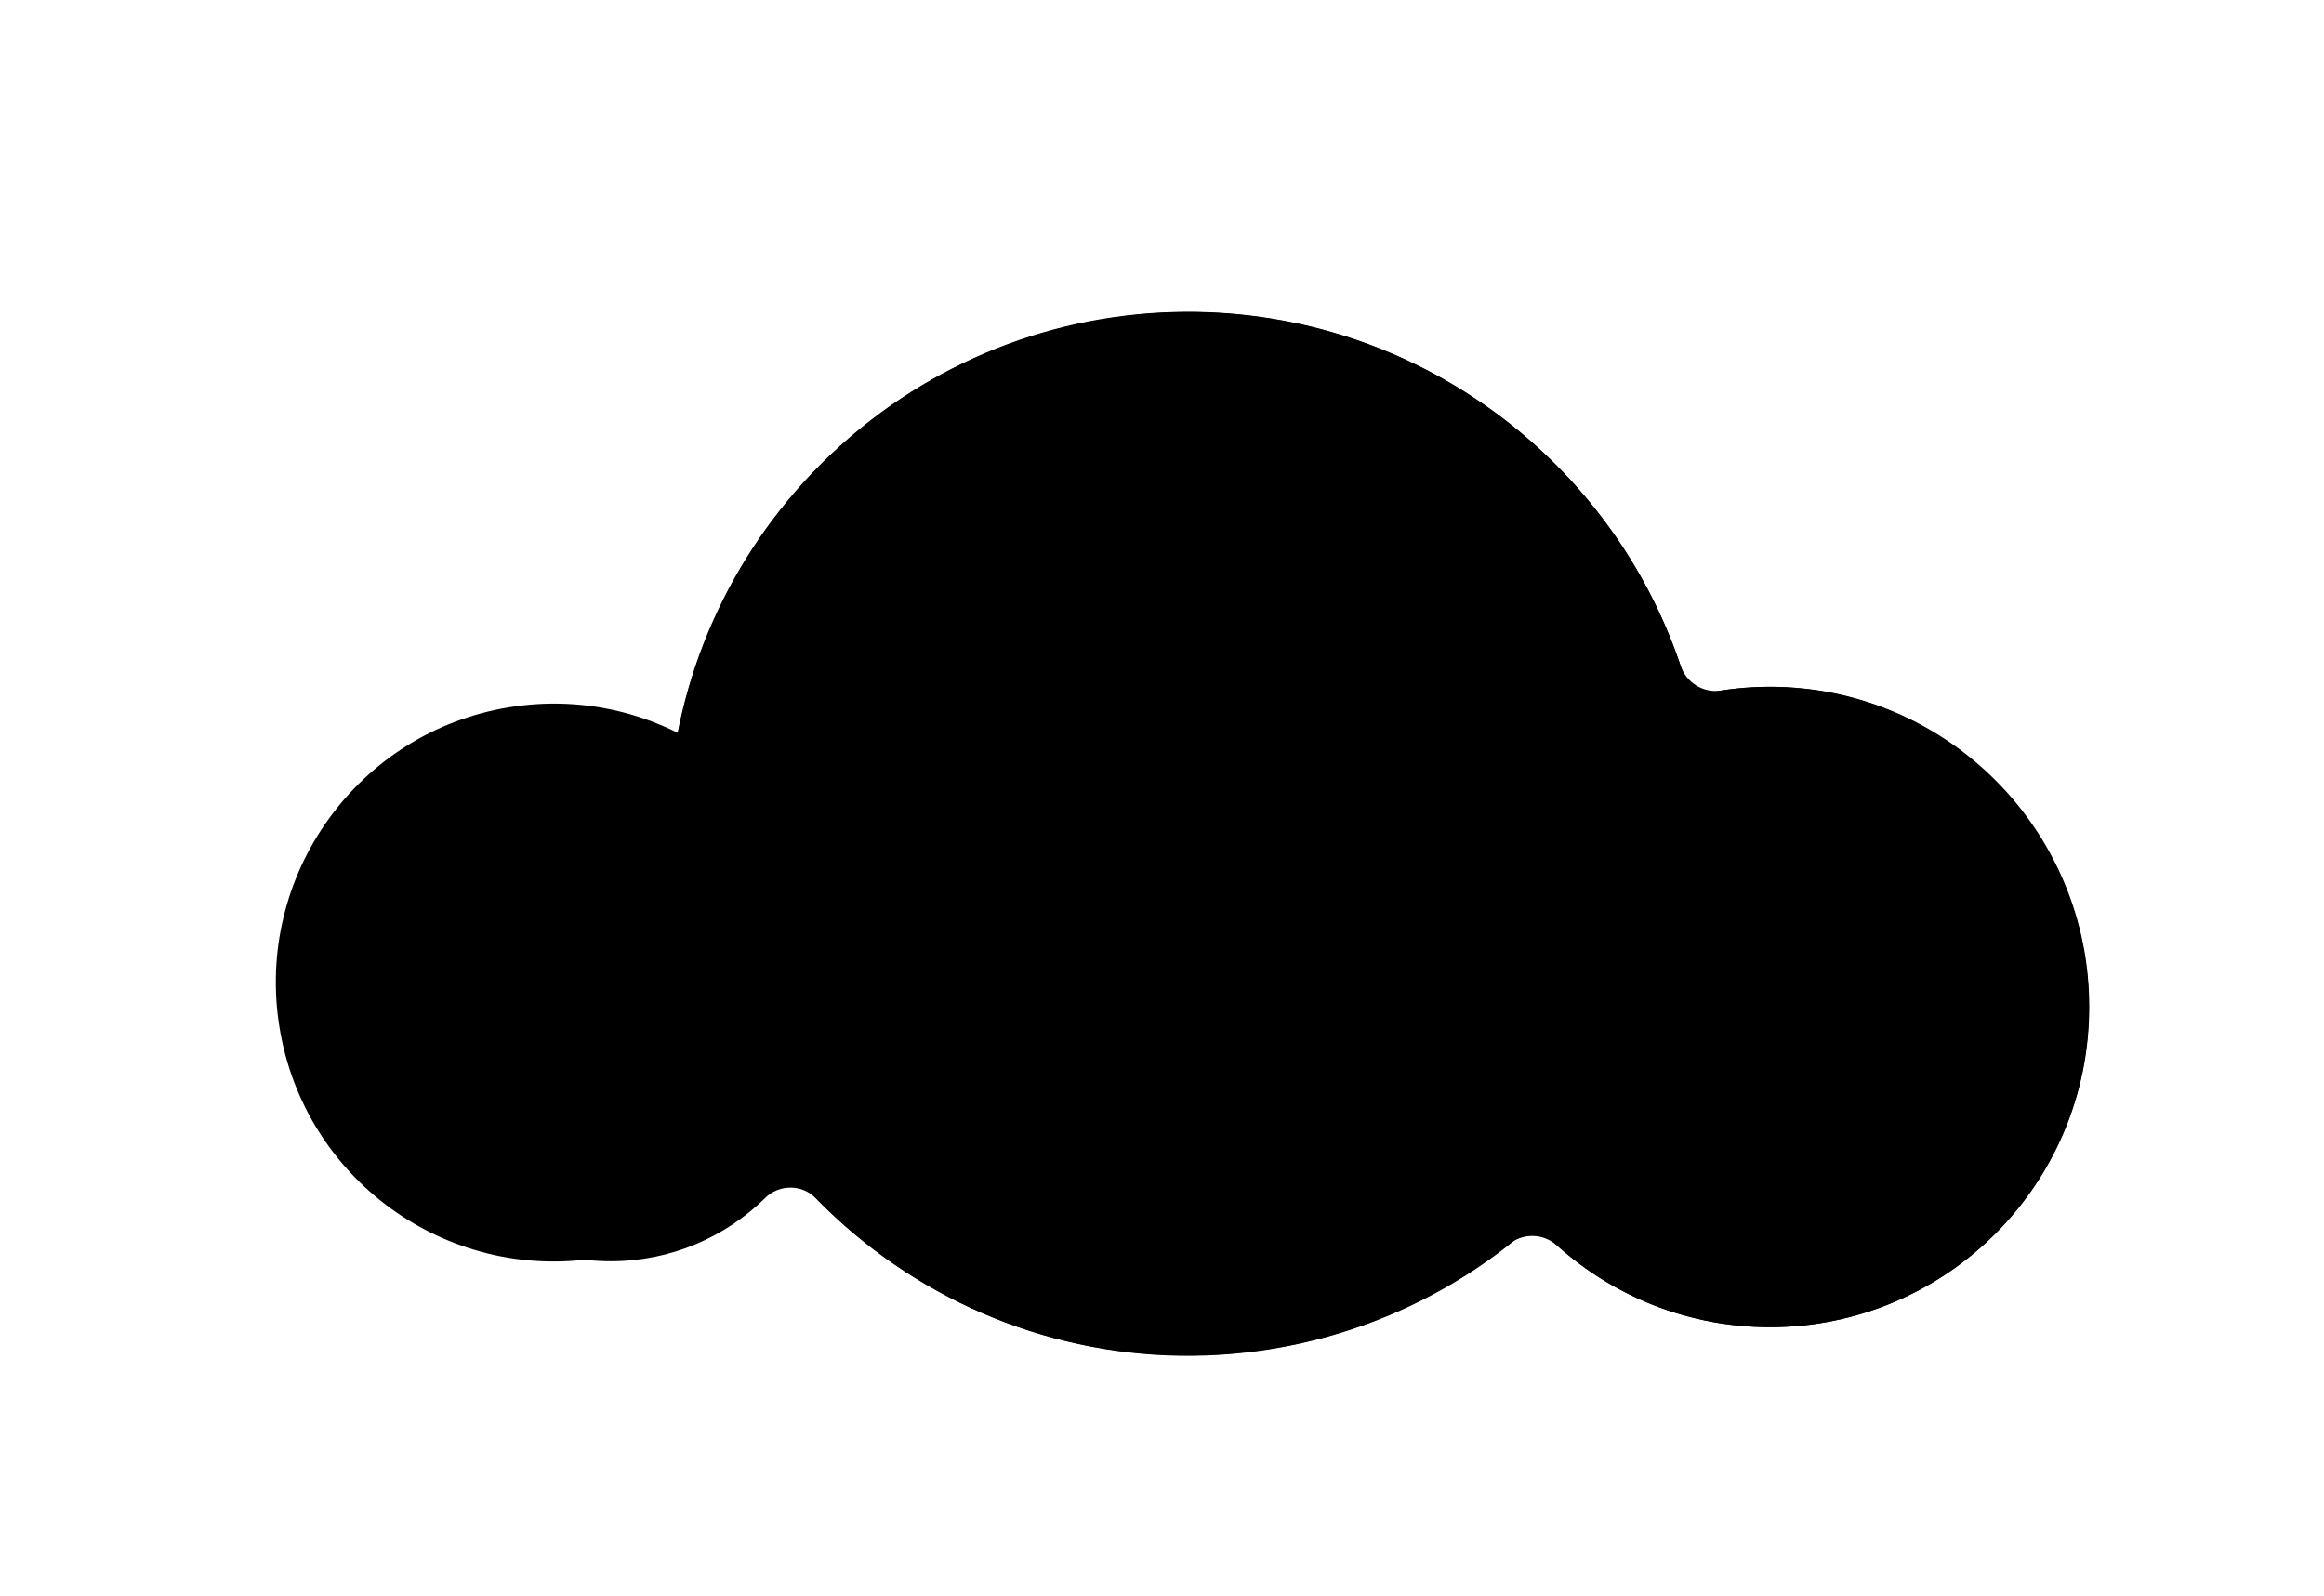 <svg width="99" height="68" viewBox="0 0 99 68" fill="none" xmlns="http://www.w3.org/2000/svg">
<g filter="url(#filter0_d_2011_7228)">
<path d="M6.636 33.67C6.921 29.149 10.435 25.43 14.918 24.905C15.58 24.828 16.226 24.82 16.856 24.882C17.71 24.959 18.471 24.319 18.548 23.462C19.578 12.151 29.06 3.286 40.61 3.286C50.353 3.286 58.62 9.59 61.588 18.355C61.834 19.088 62.565 19.535 63.318 19.419C64.172 19.288 65.056 19.234 65.956 19.273C73.077 19.566 78.813 25.43 78.982 32.574C79.159 40.259 73.007 46.54 65.394 46.54C61.911 46.54 58.727 45.22 56.321 43.06C55.751 42.543 54.898 42.52 54.29 42.998C50.522 45.969 45.77 47.743 40.602 47.743C34.397 47.743 28.783 45.182 24.761 41.054C24.169 40.444 23.193 40.444 22.593 41.038C20.901 42.705 18.579 43.731 16.018 43.731C10.62 43.731 6.283 39.171 6.629 33.678L6.636 33.67Z" fill="url(#paint0_radial_2011_7228)" style=""/>
<path d="M15.499 43.585C21.954 42.529 26.334 36.422 25.282 29.946C24.229 23.469 18.143 19.075 11.688 20.131C5.233 21.186 0.853 27.293 1.906 33.77C2.958 40.246 9.044 44.641 15.499 43.585Z" fill="url(#paint1_radial_2011_7228)" style=""/>
<path d="M44.2 47.465C56.274 45.481 64.46 34.051 62.483 21.936C60.505 9.821 49.114 1.608 37.039 3.592C24.964 5.576 16.779 17.006 18.756 29.121C20.733 41.236 32.125 49.449 44.2 47.465Z" fill="url(#paint2_radial_2011_7228)" style=""/>
<path d="M65.404 46.54C72.913 46.54 79 40.433 79 32.899C79 25.365 72.913 19.258 65.404 19.258C57.896 19.258 51.809 25.365 51.809 32.899C51.809 40.433 57.896 46.54 65.404 46.54Z" fill="url(#paint3_radial_2011_7228)" style=""/>
</g>
<defs>
<filter id="filter0_d_2011_7228" x="1.75" y="3.286" width="97.25" height="64.474" filterUnits="userSpaceOnUse" color-interpolation-filters="sRGB">
<feFlood flood-opacity="0" result="BackgroundImageFix"/>
<feColorMatrix in="SourceAlpha" type="matrix" values="0 0 0 0 0 0 0 0 0 0 0 0 0 0 0 0 0 0 127 0" result="hardAlpha"/>
<feOffset dx="10" dy="10"/>
<feGaussianBlur stdDeviation="5"/>
<feColorMatrix type="matrix" values="0 0 0 0 0.769 0 0 0 0 0.98 0 0 0 0 0.976 0 0 0 0.75 0"/>
<feBlend mode="normal" in2="BackgroundImageFix" result="effect1_dropShadow_2011_7228"/>
<feBlend mode="normal" in="SourceGraphic" in2="effect1_dropShadow_2011_7228" result="shape"/>
</filter>
<radialGradient id="paint0_radial_2011_7228" cx="0" cy="0" r="1" gradientUnits="userSpaceOnUse" gradientTransform="translate(29.452 -7.045) rotate(-180) scale(62.449 62.658)">
<stop offset="0.25" stop-color="#F9F9F9" style="stop-color:#F9F9F9;stop-color:color(display-p3 0.977 0.977 0.977);stop-opacity:1;"/>
<stop offset="0.37" stop-color="#F3F4F4" style="stop-color:#F3F4F4;stop-color:color(display-p3 0.953 0.957 0.957);stop-opacity:1;"/>
<stop offset="0.54" stop-color="#E2E8E8" style="stop-color:#E2E8E8;stop-color:color(display-p3 0.886 0.91 0.91);stop-opacity:1;"/>
<stop offset="0.72" stop-color="#C8D3D4" style="stop-color:#C8D3D4;stop-color:color(display-p3 0.784 0.828 0.831);stop-opacity:1;"/>
<stop offset="0.76" stop-color="#C2CFD0" style="stop-color:#C2CFD0;stop-color:color(display-p3 0.761 0.812 0.816);stop-opacity:1;"/>
<stop offset="0.85" stop-color="#B1C2C2" style="stop-color:#B1C2C2;stop-color:color(display-p3 0.694 0.761 0.761);stop-opacity:1;"/>
<stop offset="1" stop-color="#8EA8A5" style="stop-color:#8EA8A5;stop-color:color(display-p3 0.557 0.659 0.647);stop-opacity:1;"/>
</radialGradient>
<radialGradient id="paint1_radial_2011_7228" cx="0" cy="0" r="1" gradientUnits="userSpaceOnUse" gradientTransform="translate(6.928 23.941) rotate(-180) scale(32.828 32.938)">
<stop stop-color="#F9F9F9" style="stop-color:#F9F9F9;stop-color:color(display-p3 0.977 0.977 0.977);stop-opacity:1;"/>
<stop offset="0.13" stop-color="#F3F4F4" style="stop-color:#F3F4F4;stop-color:color(display-p3 0.953 0.957 0.957);stop-opacity:1;"/>
<stop offset="0.3" stop-color="#E2E8E8" style="stop-color:#E2E8E8;stop-color:color(display-p3 0.886 0.91 0.91);stop-opacity:1;"/>
<stop offset="0.49" stop-color="#C8D3D4" style="stop-color:#C8D3D4;stop-color:color(display-p3 0.784 0.828 0.831);stop-opacity:1;"/>
<stop offset="0.53" stop-color="#C2CFD0" style="stop-color:#C2CFD0;stop-color:color(display-p3 0.761 0.812 0.816);stop-opacity:1;"/>
<stop offset="0.71" stop-color="#B1C2C2" style="stop-color:#B1C2C2;stop-color:color(display-p3 0.694 0.761 0.761);stop-opacity:1;"/>
<stop offset="1" stop-color="#8EA8A5" style="stop-color:#8EA8A5;stop-color:color(display-p3 0.557 0.659 0.647);stop-opacity:1;"/>
</radialGradient>
<radialGradient id="paint2_radial_2011_7228" cx="0" cy="0" r="1" gradientUnits="userSpaceOnUse" gradientTransform="translate(31.386 11.726) rotate(-180) scale(43.786 43.932)">
<stop offset="0.25" stop-color="#F9F9F9" style="stop-color:#F9F9F9;stop-color:color(display-p3 0.977 0.977 0.977);stop-opacity:1;"/>
<stop offset="0.37" stop-color="#F3F4F4" style="stop-color:#F3F4F4;stop-color:color(display-p3 0.953 0.957 0.957);stop-opacity:1;"/>
<stop offset="0.54" stop-color="#E2E8E8" style="stop-color:#E2E8E8;stop-color:color(display-p3 0.886 0.91 0.91);stop-opacity:1;"/>
<stop offset="0.72" stop-color="#C8D3D4" style="stop-color:#C8D3D4;stop-color:color(display-p3 0.784 0.828 0.831);stop-opacity:1;"/>
<stop offset="0.76" stop-color="#C2CFD0" style="stop-color:#C2CFD0;stop-color:color(display-p3 0.761 0.812 0.816);stop-opacity:1;"/>
<stop offset="0.85" stop-color="#B1C2C2" style="stop-color:#B1C2C2;stop-color:color(display-p3 0.694 0.761 0.761);stop-opacity:1;"/>
<stop offset="1" stop-color="#8EA8A5" style="stop-color:#8EA8A5;stop-color:color(display-p3 0.557 0.659 0.647);stop-opacity:1;"/>
</radialGradient>
<radialGradient id="paint3_radial_2011_7228" cx="0" cy="0" r="1" gradientUnits="userSpaceOnUse" gradientTransform="translate(69.764 19.829) rotate(-180) scale(50.253 50.421)">
<stop stop-color="#F9F9F9" style="stop-color:#F9F9F9;stop-color:color(display-p3 0.977 0.977 0.977);stop-opacity:1;"/>
<stop offset="0.12" stop-color="#F3F4F4" style="stop-color:#F3F4F4;stop-color:color(display-p3 0.953 0.957 0.957);stop-opacity:1;"/>
<stop offset="0.28" stop-color="#E2E8E8" style="stop-color:#E2E8E8;stop-color:color(display-p3 0.886 0.91 0.91);stop-opacity:1;"/>
<stop offset="0.47" stop-color="#C8D3D4" style="stop-color:#C8D3D4;stop-color:color(display-p3 0.784 0.828 0.831);stop-opacity:1;"/>
<stop offset="0.5" stop-color="#C2CFD0" style="stop-color:#C2CFD0;stop-color:color(display-p3 0.761 0.812 0.816);stop-opacity:1;"/>
<stop offset="0.69" stop-color="#B1C2C2" style="stop-color:#B1C2C2;stop-color:color(display-p3 0.694 0.761 0.761);stop-opacity:1;"/>
<stop offset="1" stop-color="#8EA8A5" style="stop-color:#8EA8A5;stop-color:color(display-p3 0.557 0.659 0.647);stop-opacity:1;"/>
</radialGradient>
</defs>
</svg>
